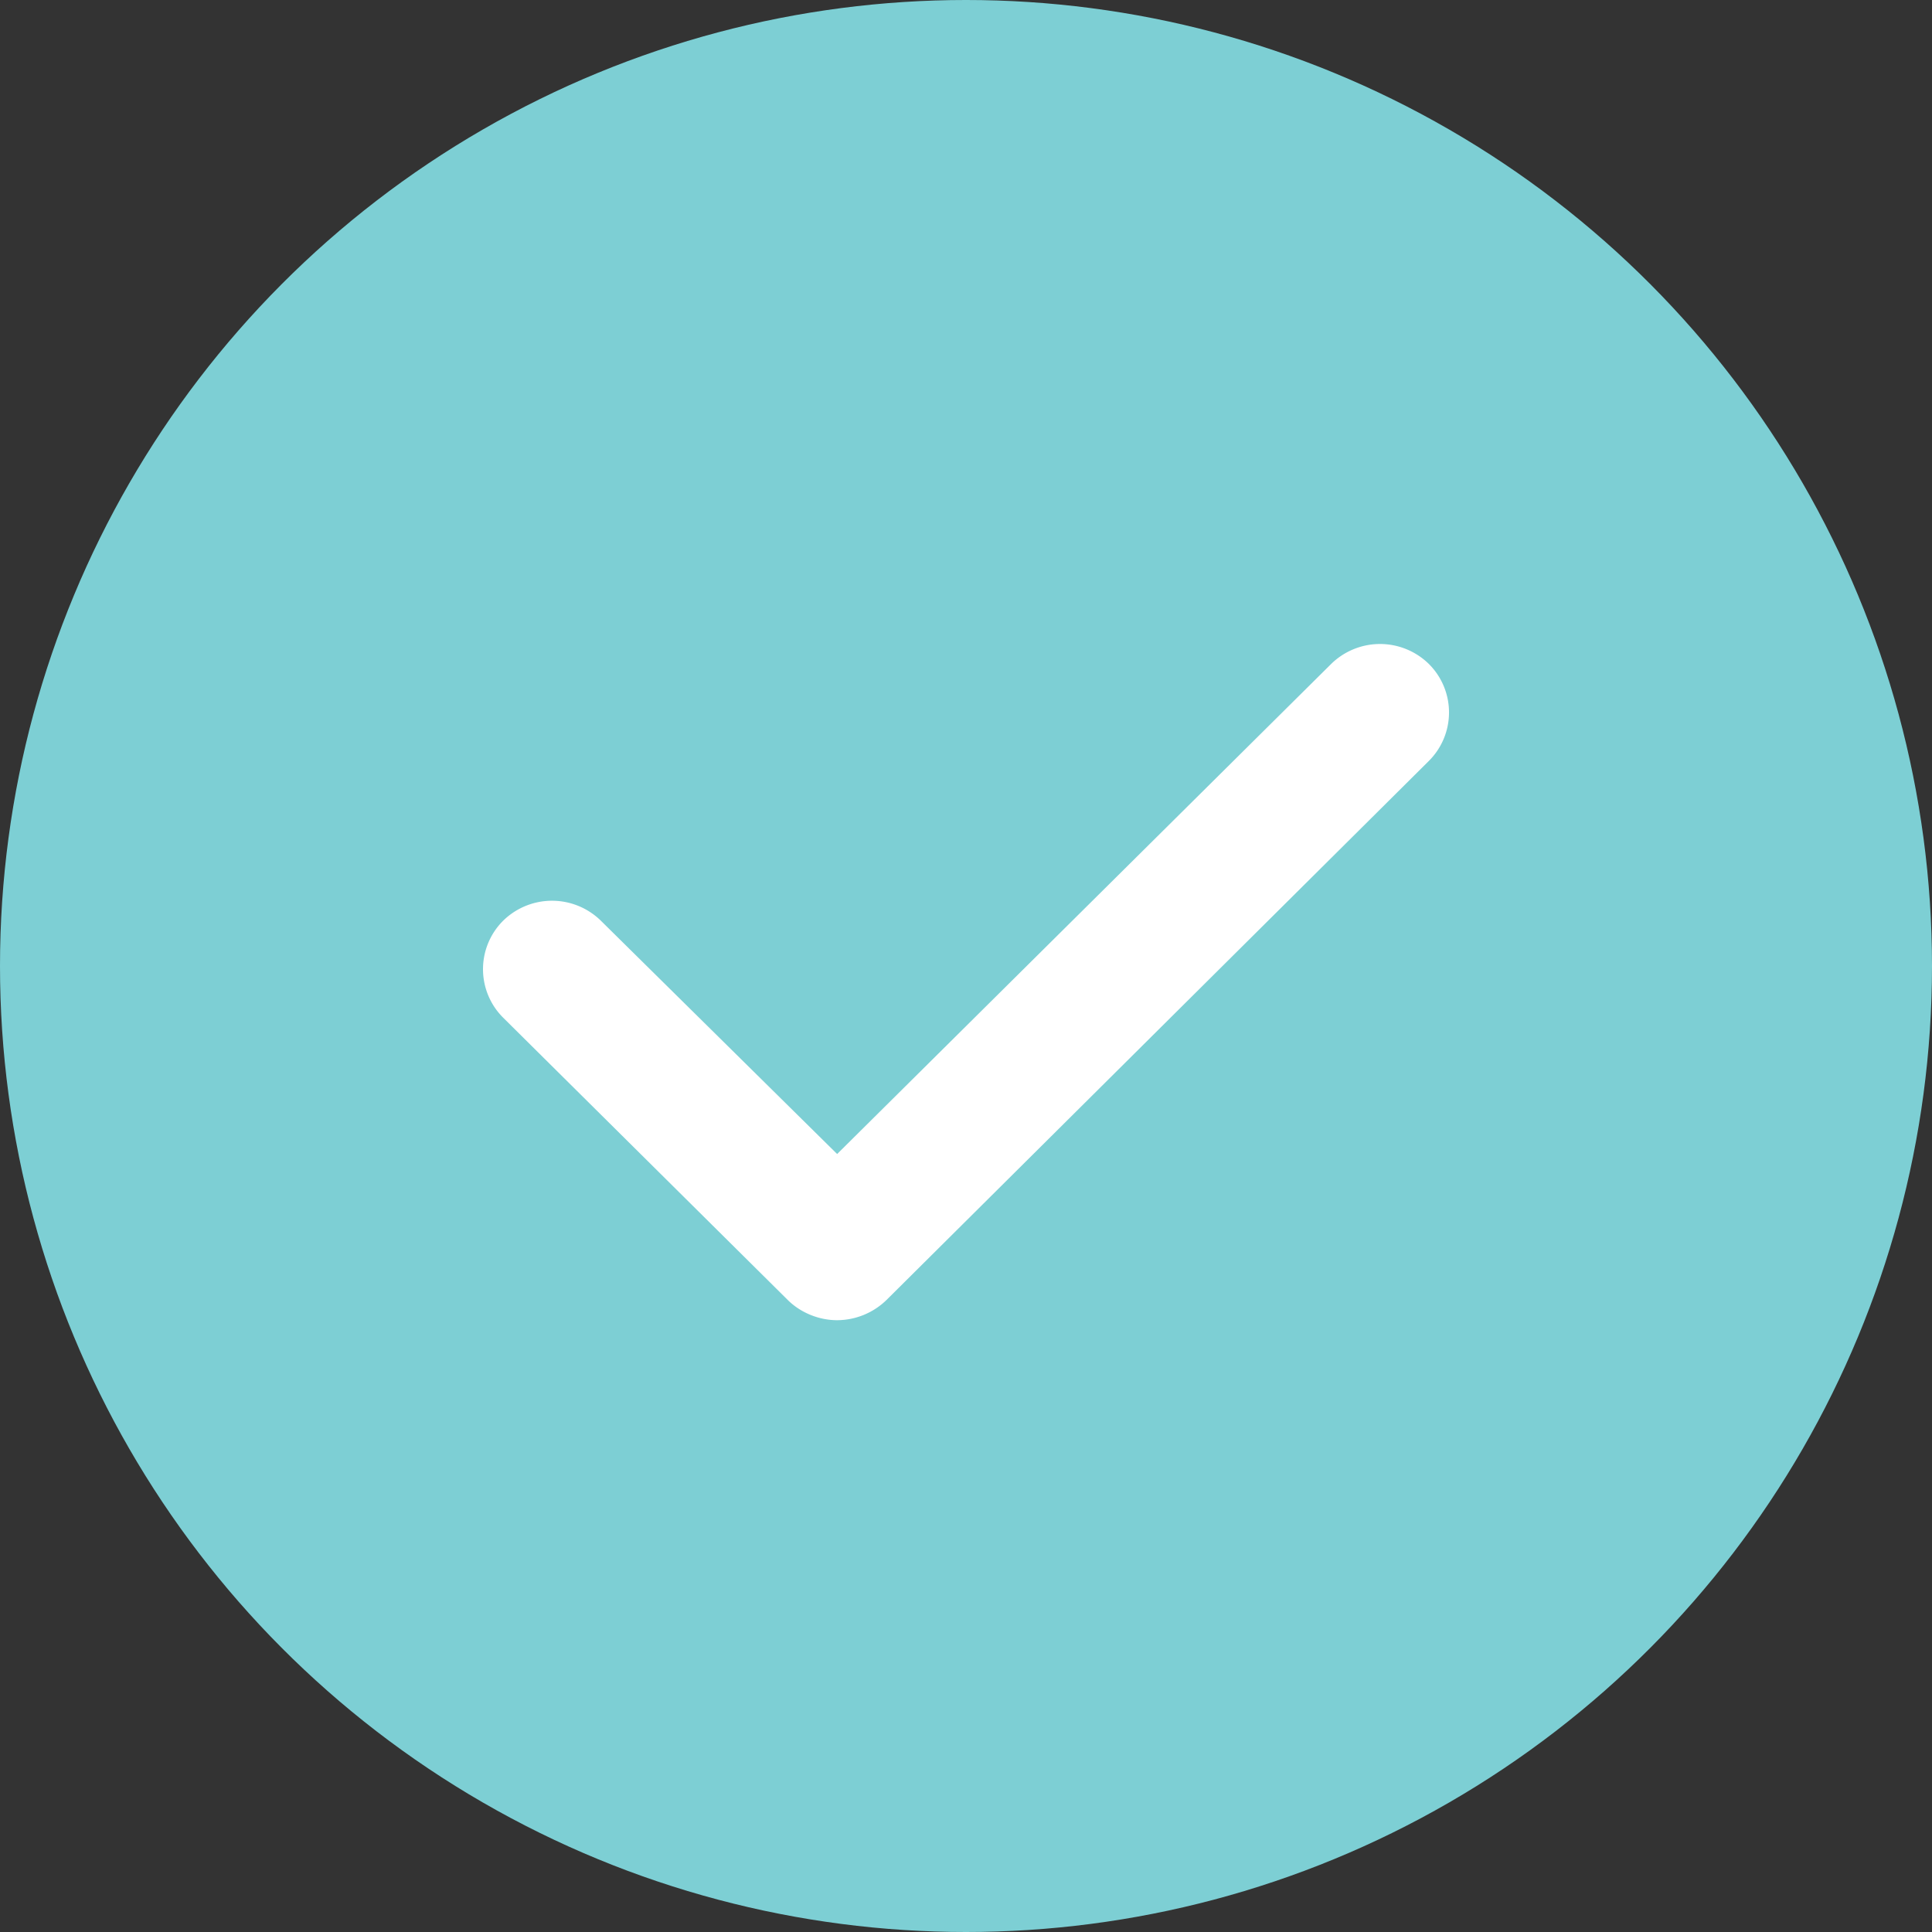<svg xmlns="http://www.w3.org/2000/svg" width="100" height="100" viewBox="0 0 100 100">
    <rect x="0" y="0" width="100" height="100" fill="#333333" stroke="none"/>
    <g fill="none" fill-rule="evenodd">
        <circle cx="50" cy="50" r="50" fill="#7DCFD4"/>
        <path fill="#FFF" fill-rule="nonzero" d="M43.33 68.333c-.945 0-1.89-.386-2.557-1.047l-14.73-14.612a3.54 3.54 0 0 1 0-5.018 3.61 3.61 0 0 1 5.058 0L43.33 59.732 68.9 34.367a3.61 3.61 0 0 1 5.058 0 3.54 3.54 0 0 1 0 5.018l-28.071 27.9a3.681 3.681 0 0 1-2.557 1.048z"/>
    </g>
</svg>
